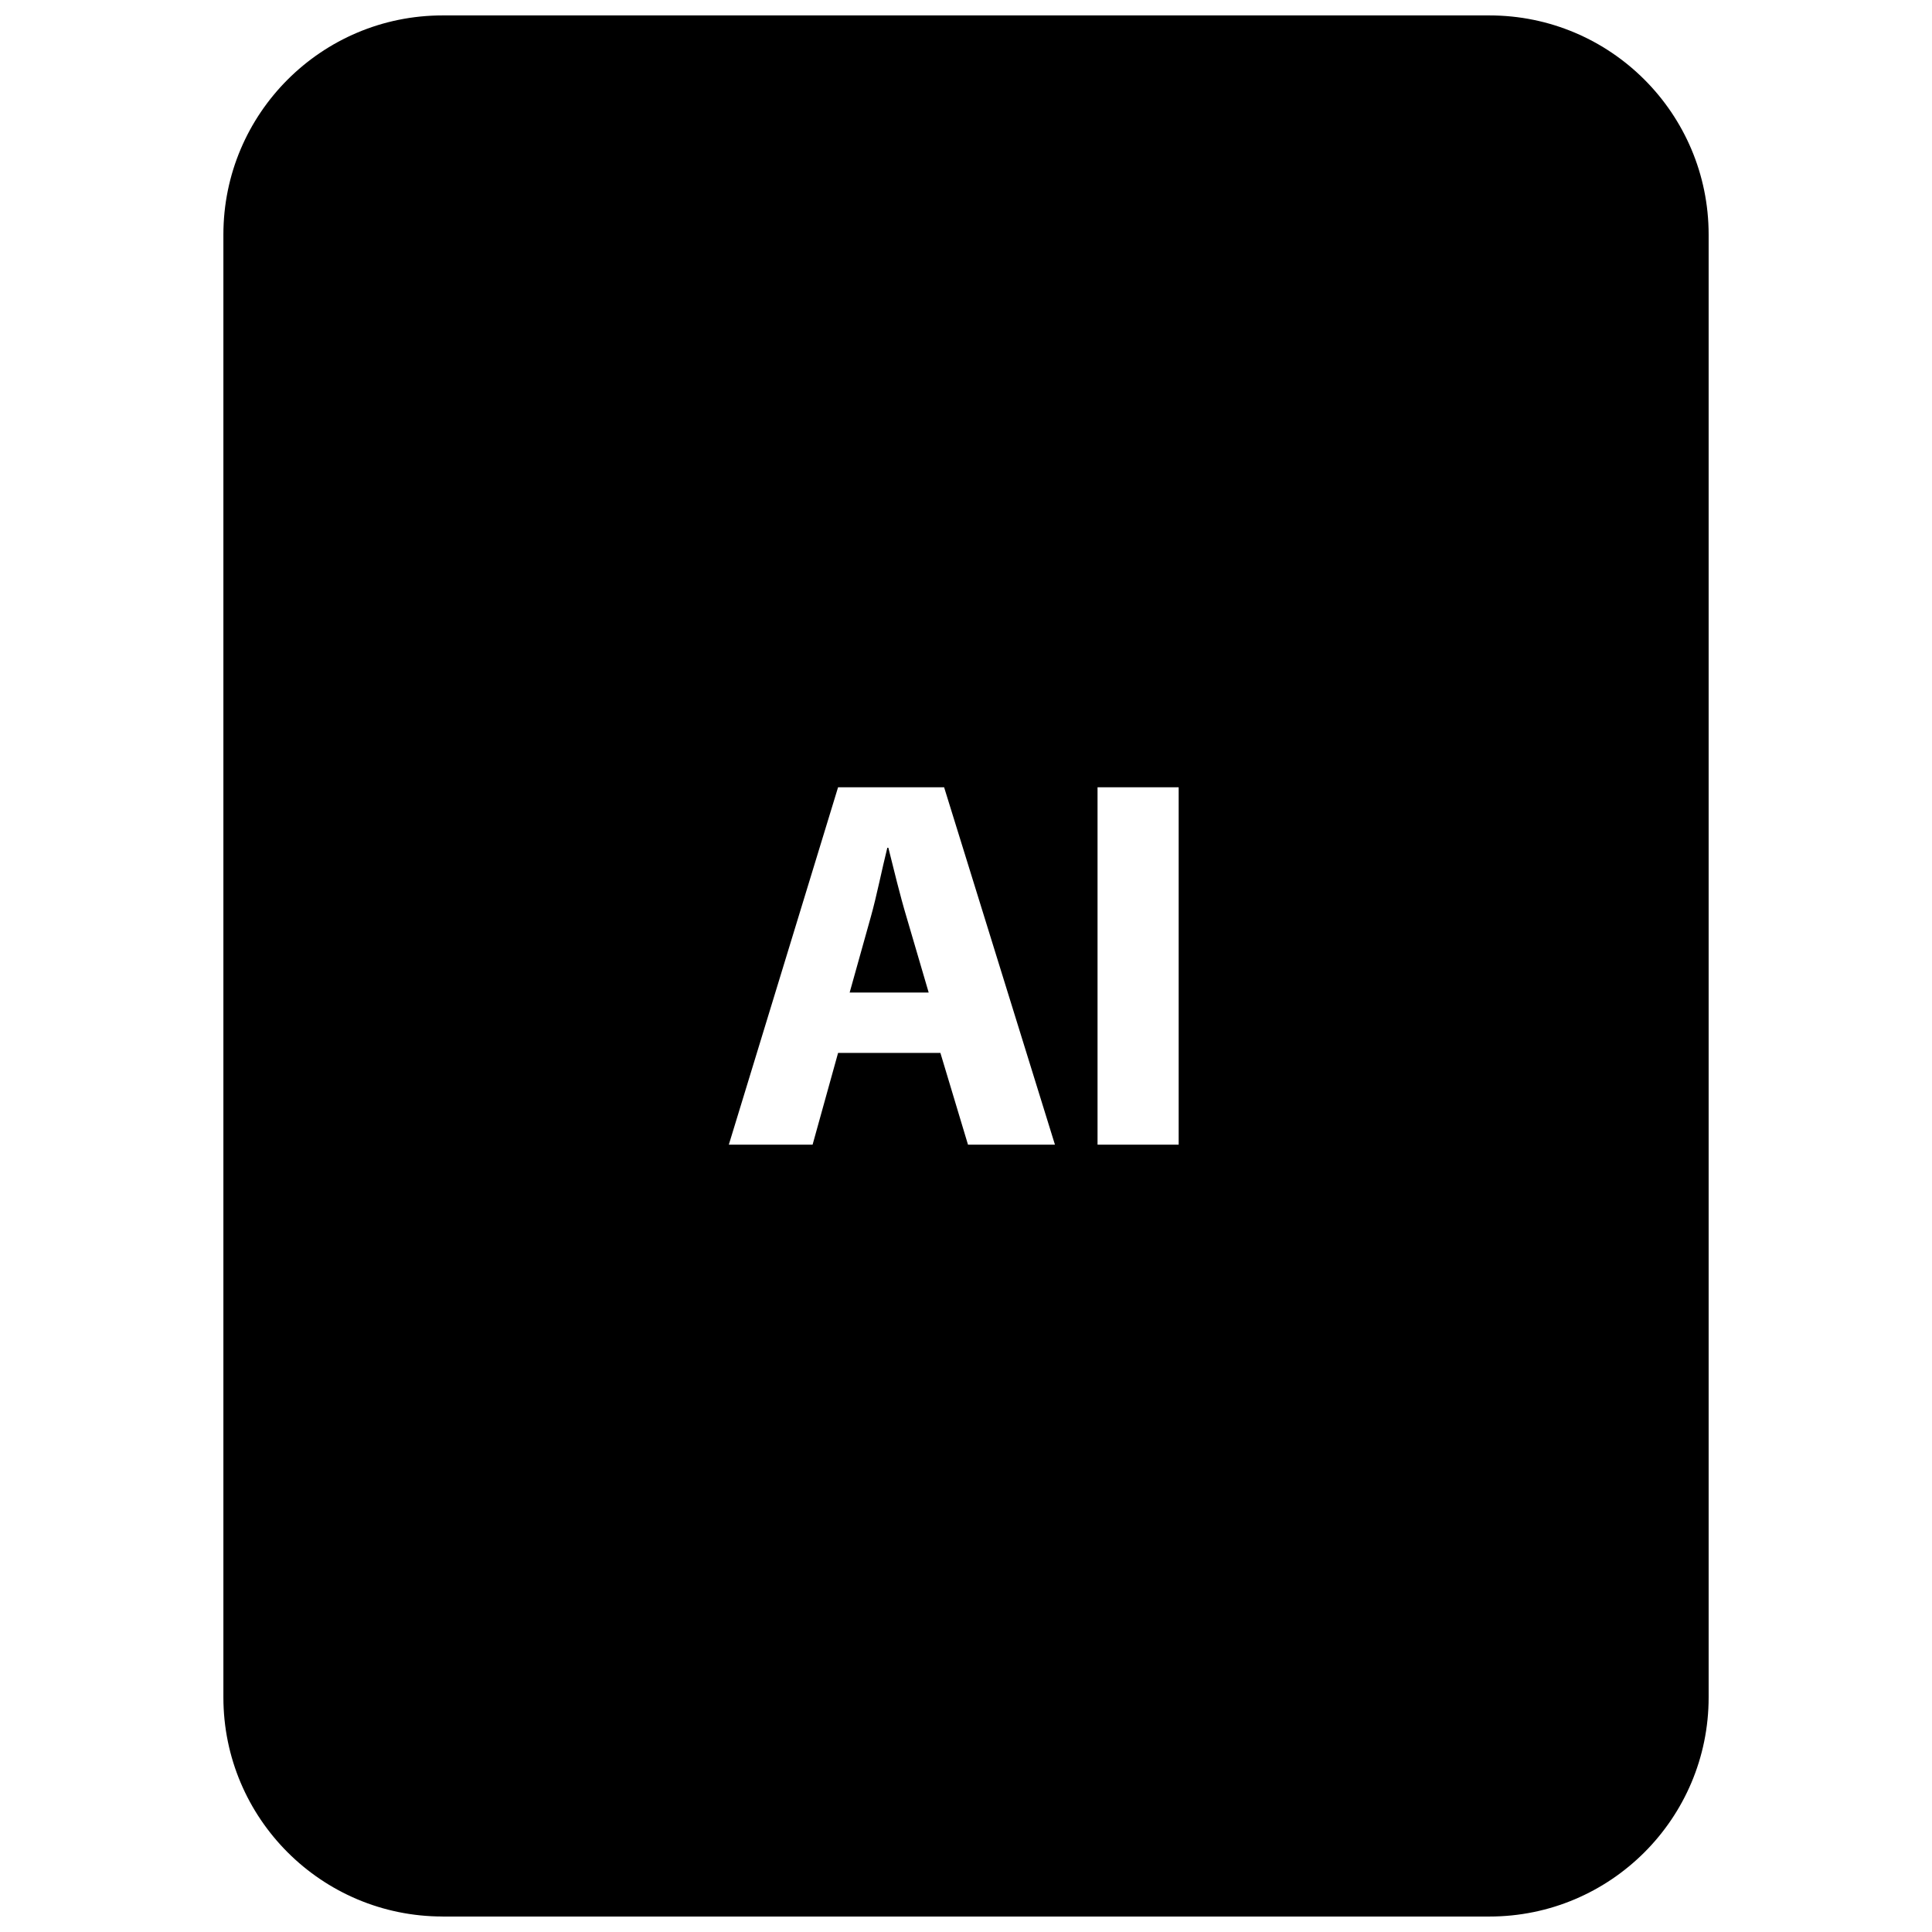 <?xml version="1.0" encoding="UTF-8"?>
<!-- Uploaded to: SVG Repo, www.svgrepo.com, Generator: SVG Repo Mixer Tools -->
<svg width="800px" height="800px" version="1.1" viewBox="144 144 512 512" xmlns="http://www.w3.org/2000/svg">
 <defs>
  <clipPath id="a">
   <path d="m203 148.09h394v503.81h-394z"/>
  </clipPath>
 </defs>
 <path d="m384.21 386.93c-1.684-5.621-3.379-12.641-4.785-18.262h-0.277c-1.41 5.621-2.816 12.785-4.359 18.262l-5.621 20.098h20.941z"/>
 <g clip-path="url(#a)">
  <path d="m261.29 651.9h277.42c32.086 0 58.098-26.008 58.098-58.086v-387.64c0-32.078-26.012-58.086-58.09-58.086h-277.43c-32.078 0-58.086 26.008-58.086 58.086v387.62c0 32.09 26.008 58.098 58.086 58.098zm173.57-299.26h21.5v94.707h-21.5zm-68.762 0h28.102l29.371 94.707h-23.043l-7.312-24.309h-27.117l-6.754 24.309h-22.199z"/>
 </g>
</svg>